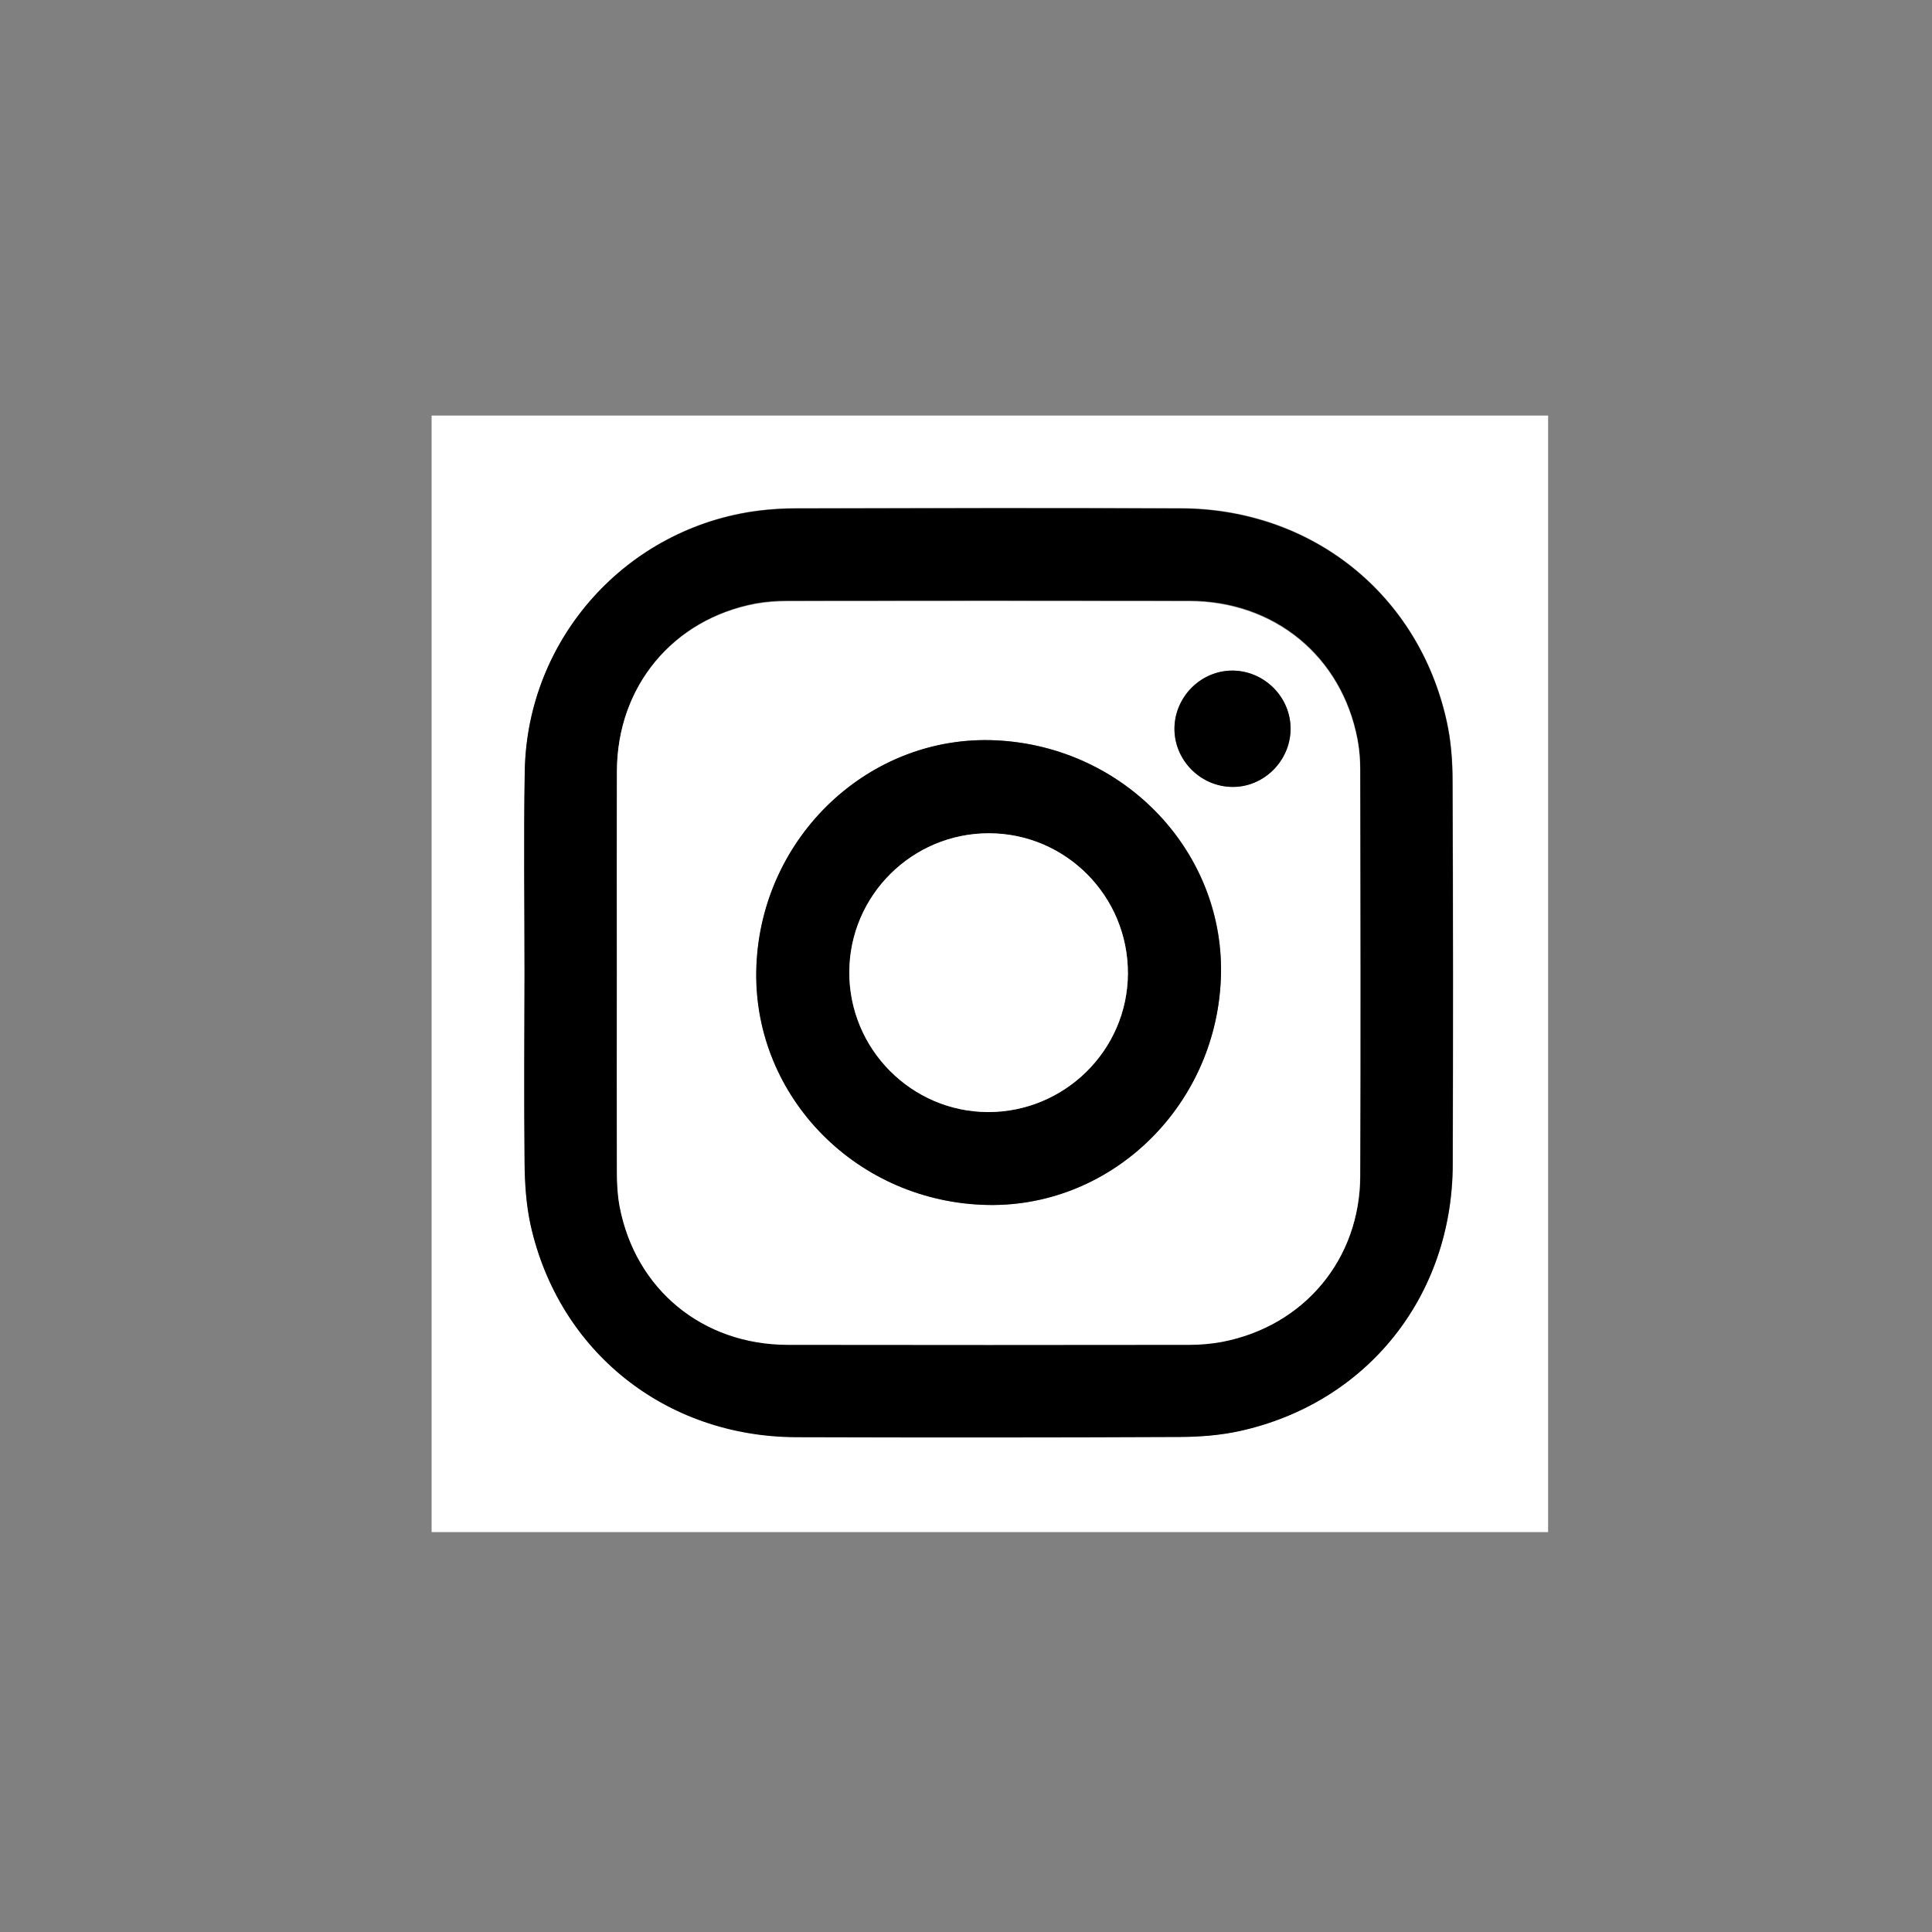 <?xml version="1.0" encoding="utf-8"?>
<!-- Generator: Adobe Illustrator 26.0.1, SVG Export Plug-In . SVG Version: 6.00 Build 0)  -->
<svg version="1.1" id="Layer_1" xmlns="http://www.w3.org/2000/svg" xmlns:xlink="http://www.w3.org/1999/xlink" x="0px" y="0px"
	 viewBox="0 0 1000 1000" style="enable-background:new 0 0 1000 1000;" xml:space="preserve">
<rect x="0" y="0" width="1000" height="1000" fill="#808080" stroke="none"/>
<style type="text/css">
	.st0{fill:#FFFFFF;}
</style>
<g>
	<g>
		<path class="st0" d="M801.3,793c-192.6,0-385.2,0-577.9,0c0-192.5,0-385.1,0-577.9c192.6,0,385.3,0,577.9,0
			C801.3,407.6,801.3,600.3,801.3,793z M271.5,503.4C271.5,503.4,271.4,503.4,271.5,503.4c-0.1,32.7-0.3,65.4,0.1,98
			c0.1,10.8,0.8,21.9,3.1,32.4c14.6,65.6,69.9,109.7,137.6,109.9c66.3,0.2,132.6,0.2,198.9-0.1c10.3,0,20.7-0.8,30.7-3.1
			c65.9-14.6,109.9-69.8,110.1-138c0.2-66.1,0.2-132.2-0.1-198.3c0-10.4-0.8-21.1-3.1-31.3c-14.7-65.7-69.9-109.7-137.6-109.9
			c-66.3-0.2-132.6-0.1-198.9,0c-6.6,0-13.1,0.4-19.6,1.2c-68.2,8.7-119.8,66-121,134.8C271,433.9,271.5,468.6,271.5,503.4z"/>
		<path d="M271.5,503.4c0-34.7-0.5-69.5,0.1-104.2c1.2-68.8,52.8-126.1,121-134.8c6.5-0.8,13.1-1.2,19.6-1.2
			c66.3-0.1,132.6-0.2,198.9,0c67.7,0.2,123,44.2,137.6,109.9c2.3,10.2,3.1,20.8,3.1,31.3c0.3,66.1,0.3,132.2,0.1,198.3
			c-0.2,68.2-44.2,123.4-110.1,138c-10,2.2-20.5,3-30.7,3.1c-66.3,0.3-132.6,0.3-198.9,0.1c-67.7-0.2-123-44.3-137.6-109.9
			c-2.3-10.5-3-21.6-3.1-32.4C271.2,568.8,271.4,536.1,271.5,503.4C271.4,503.4,271.5,503.4,271.5,503.4z M319.3,503.2
			c0,34.4-0.1,68.7,0.1,103.1c0,6,0.3,12.1,1.4,17.9c8.2,42.9,42.9,71.6,87,71.6c69.3,0.1,138.6,0.1,207.9,0
			c5.6,0,11.3-0.4,16.8-1.5c42.5-8.1,71.5-42.6,71.6-85.9c0.2-70.1,0.1-140.1,0-210.2c0-5.2-0.5-10.5-1.4-15.7
			c-8.2-42.9-42.9-71.5-87-71.6c-69.3-0.1-138.6-0.1-207.9,0c-5.6,0-11.3,0.4-16.8,1.4c-42.7,8.2-71.4,42.8-71.6,86.4
			C319.2,433.7,319.3,468.4,319.3,503.2z"/>
		<path class="st0" d="M319.3,503.2c0-34.7-0.1-69.5,0-104.2c0.2-43.6,28.9-78.3,71.6-86.4c5.5-1,11.2-1.4,16.8-1.4
			c69.3-0.1,138.6-0.1,207.9,0c44.1,0.1,78.8,28.7,87,71.6c1,5.1,1.4,10.4,1.4,15.7c0.1,70.1,0.2,140.1,0,210.2
			c-0.1,43.2-29.1,77.8-71.6,85.9c-5.5,1-11.2,1.5-16.8,1.5c-69.3,0.1-138.6,0.1-207.9,0c-44.1-0.1-78.8-28.7-87-71.6
			c-1.1-5.9-1.4-11.9-1.4-17.9C319.2,571.9,319.3,537.5,319.3,503.2z M631.9,507c2.9-65.2-49.2-120.6-116.3-123.8
			c-65.3-3.1-121.3,49.5-124,116.6c-2.7,65.5,49.6,121,116.9,123.8C573.5,626.4,628.9,574,631.9,507z M668,377.5
			c0.2-16.4-13.3-30.1-29.8-30.4c-16.4-0.2-30.1,13.3-30.3,29.8c-0.2,16.4,13.3,30.1,29.8,30.4C654,407.5,667.8,394,668,377.5z"/>
		<path d="M631.9,507c-2.9,67-58.4,119.4-123.5,116.6c-67.3-2.8-119.6-58.2-116.9-123.8c2.8-67.1,58.7-119.7,124-116.6
			C582.6,386.4,634.7,441.8,631.9,507z M439.6,503.2c-0.1,39.8,32.1,72.2,71.7,72.4c39.7,0.1,72.3-32,72.5-71.6
			c0.2-40-32.1-72.6-72-72.7C472.1,431.3,439.7,463.5,439.6,503.2z"/>
		<path d="M668,377.5c-0.2,16.5-14,30.1-30.3,29.8c-16.5-0.2-30-14-29.8-30.4c0.2-16.5,14-30,30.3-29.8
			C654.7,347.3,668.2,361.1,668,377.5z"/>
		<path class="st0" d="M439.6,503.2c0.1-39.7,32.5-71.9,72.2-71.9c39.9,0,72.2,32.6,72,72.7c-0.2,39.6-32.8,71.7-72.5,71.6
			C471.7,575.4,439.5,542.9,439.6,503.2z"/>
	</g>
</g>
</svg>
